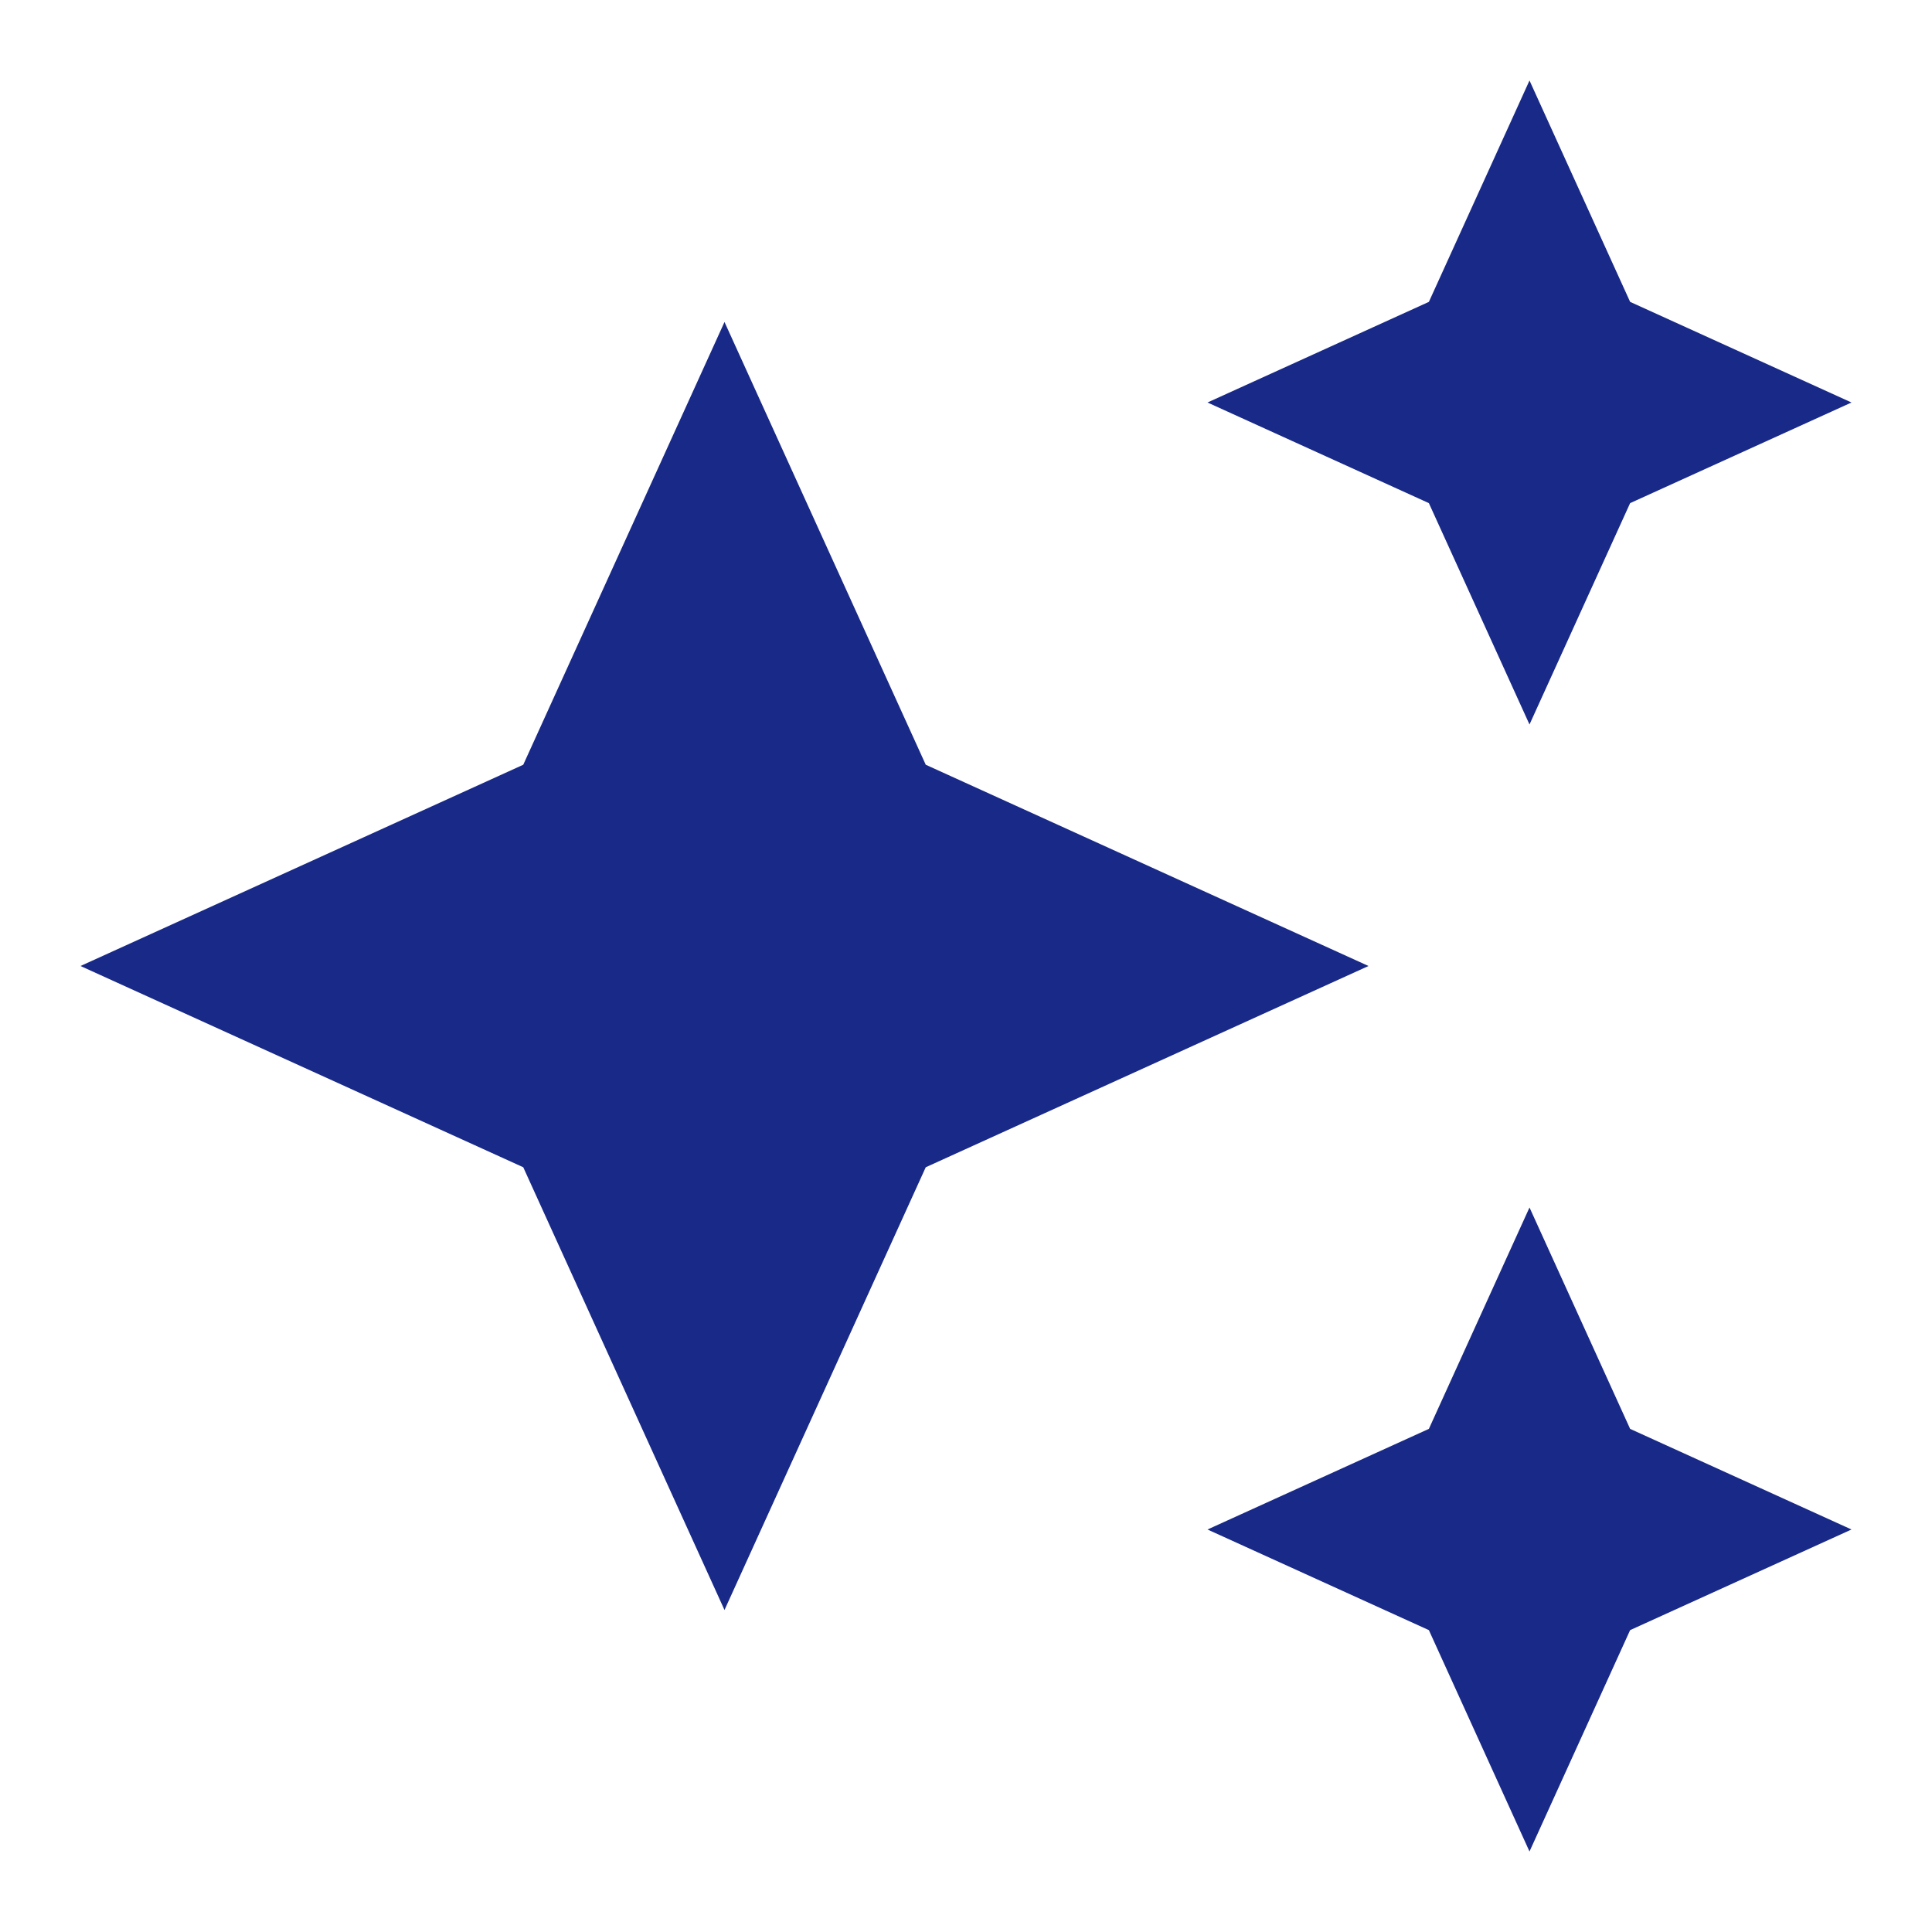 <svg xmlns="http://www.w3.org/2000/svg" width="24" height="24"><path fill="none" d="M0 0h24v24H0Z"/><path fill="#182987" d="m19 9 1.25-2.75L23 5l-2.75-1.25L19 1l-1.25 2.75L15 5l2.75 1.25Zm-7.5.5L9 4 6.5 9.5 1 12l5.5 2.5L9 20l2.5-5.5L17 12ZM19 15l-1.25 2.75L15 19l2.75 1.25L19 23l1.25-2.75L23 19l-2.75-1.25Z"/></svg>